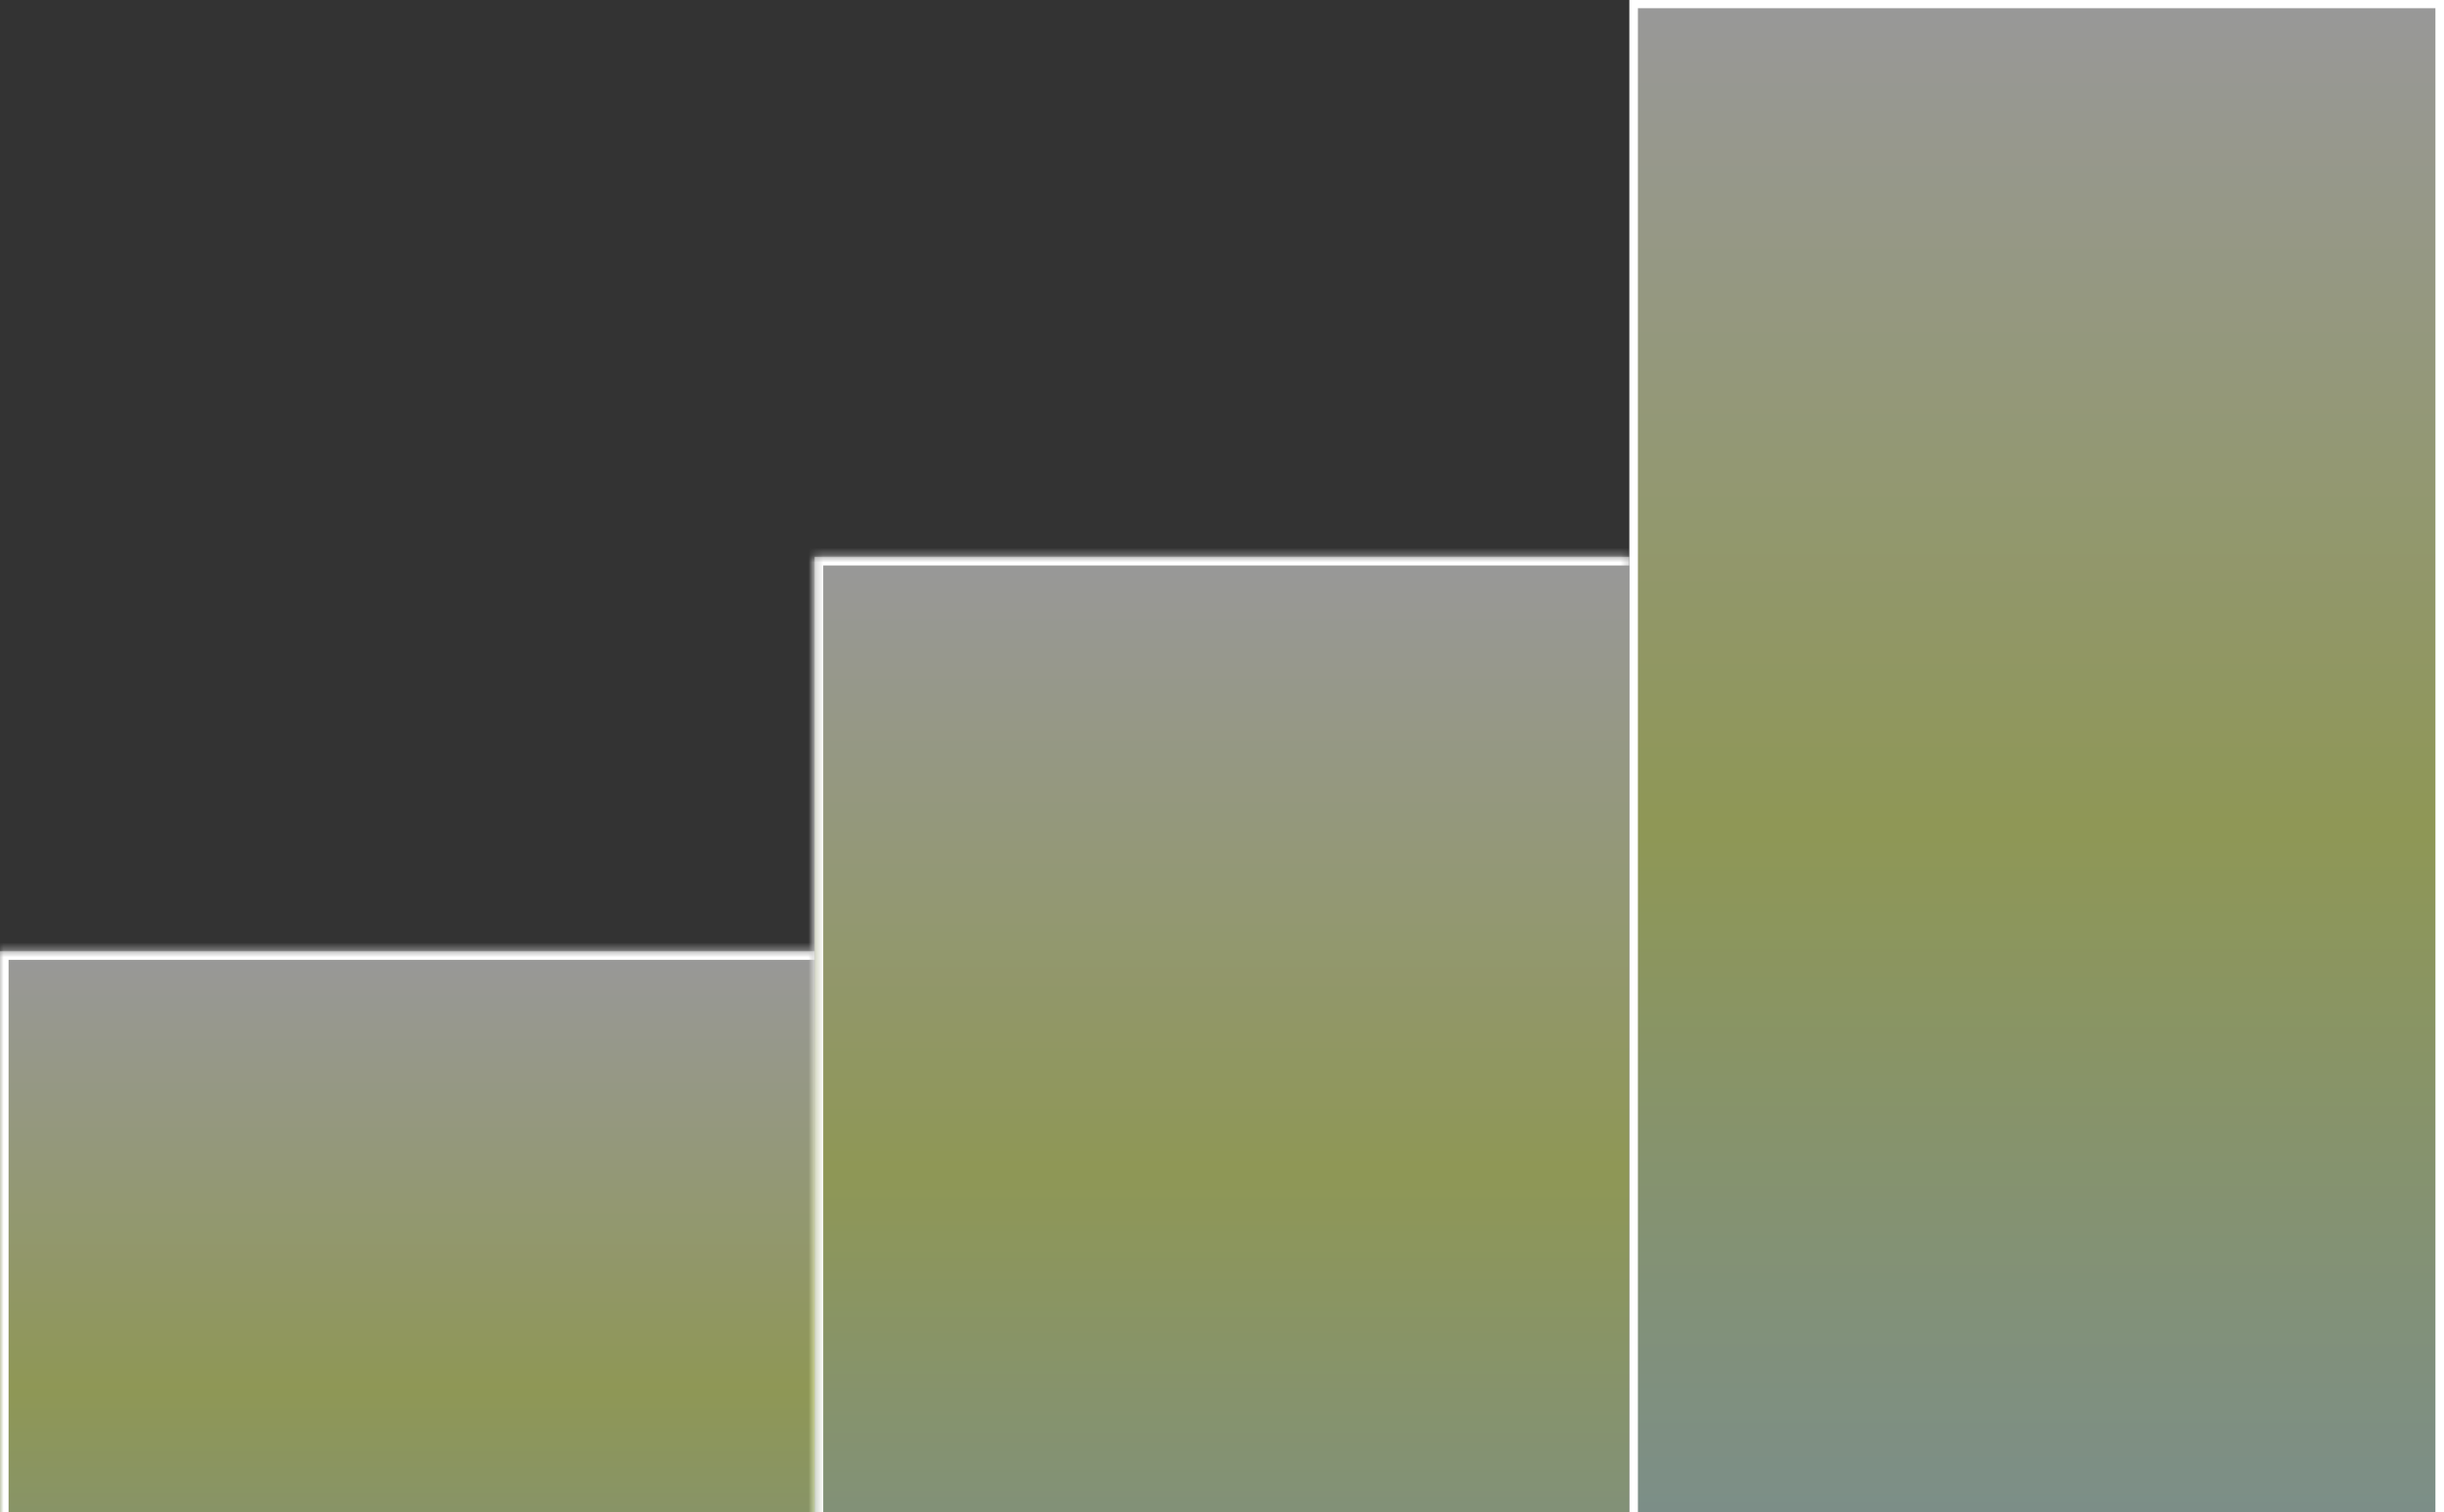 <svg width="328" height="203" viewBox="0 0 328 203" fill="none" xmlns="http://www.w3.org/2000/svg">
<rect x="0" y="0" width="328" height="203" fill="#333333" stroke="none"/>
<g clip-path="url(#clip0_1057_3242)">
<mask id="path-1-inside-1_1057_3242" fill="white">
<path d="M109.332 74.758H218.665V260.049H109.332V74.758Z"/>
</mask>
<path d="M109.332 74.758H218.665V260.049H109.332V74.758Z" fill="url(#paint0_linear_1057_3242)" fill-opacity="0.5"/>
<path d="M109.332 74.758V73.607H108.181V74.758H109.332ZM109.332 260.049H108.181V261.2H109.332V260.049ZM109.332 74.758V75.909H218.665V74.758V73.607H109.332V74.758ZM218.665 260.049V258.898H109.332V260.049V261.2H218.665V260.049ZM109.332 260.049H110.483V74.758H109.332H108.181V260.049H109.332Z" fill="white" mask="url(#path-1-inside-1_1057_3242)"/>
<mask id="path-3-inside-2_1057_3242" fill="white">
<path d="M0 127.699H109.333V260.05H0V127.699Z"/>
</mask>
<path d="M0 127.699H109.333V260.05H0V127.699Z" fill="url(#paint1_linear_1057_3242)" fill-opacity="0.5"/>
<path d="M0 127.699V126.548H-1.151V127.699H0ZM0 260.05H-1.151V261.201H0V260.05ZM0 127.699V128.85H109.333V127.699V126.548H0V127.699ZM109.333 260.05V258.899H0V260.05V261.201H109.333V260.05ZM0 260.05H1.151V127.699H0H-1.151V260.05H0Z" fill="white" mask="url(#path-3-inside-2_1057_3242)"/>
<rect x="219.243" y="0.527" width="108.182" height="249.74" fill="url(#paint2_linear_1057_3242)" fill-opacity="0.5" stroke="white" stroke-width="1.151"/>
</g>
<defs>
<linearGradient id="paint0_linear_1057_3242" x1="156.925" y1="74.758" x2="156.925" y2="239.361" gradientUnits="userSpaceOnUse">
<stop stop-color="white"/>
<stop offset="0.5" stop-color="#EBFC79"/>
<stop offset="1" stop-color="#BEE7F3"/>
</linearGradient>
<linearGradient id="paint1_linear_1057_3242" x1="47.593" y1="127.699" x2="47.593" y2="245.273" gradientUnits="userSpaceOnUse">
<stop stop-color="white"/>
<stop offset="0.5" stop-color="#EBFC79"/>
<stop offset="1" stop-color="#BEE7F3"/>
</linearGradient>
<linearGradient id="paint2_linear_1057_3242" x1="266.261" y1="-0.049" x2="266.261" y2="222.83" gradientUnits="userSpaceOnUse">
<stop stop-color="white"/>
<stop offset="0.5" stop-color="#EBFC79"/>
<stop offset="1" stop-color="#BEE7F3"/>
</linearGradient>
<clipPath id="clip0_1057_3242">
<rect width="328" height="203" fill="white"/>
</clipPath>
</defs>
</svg>
